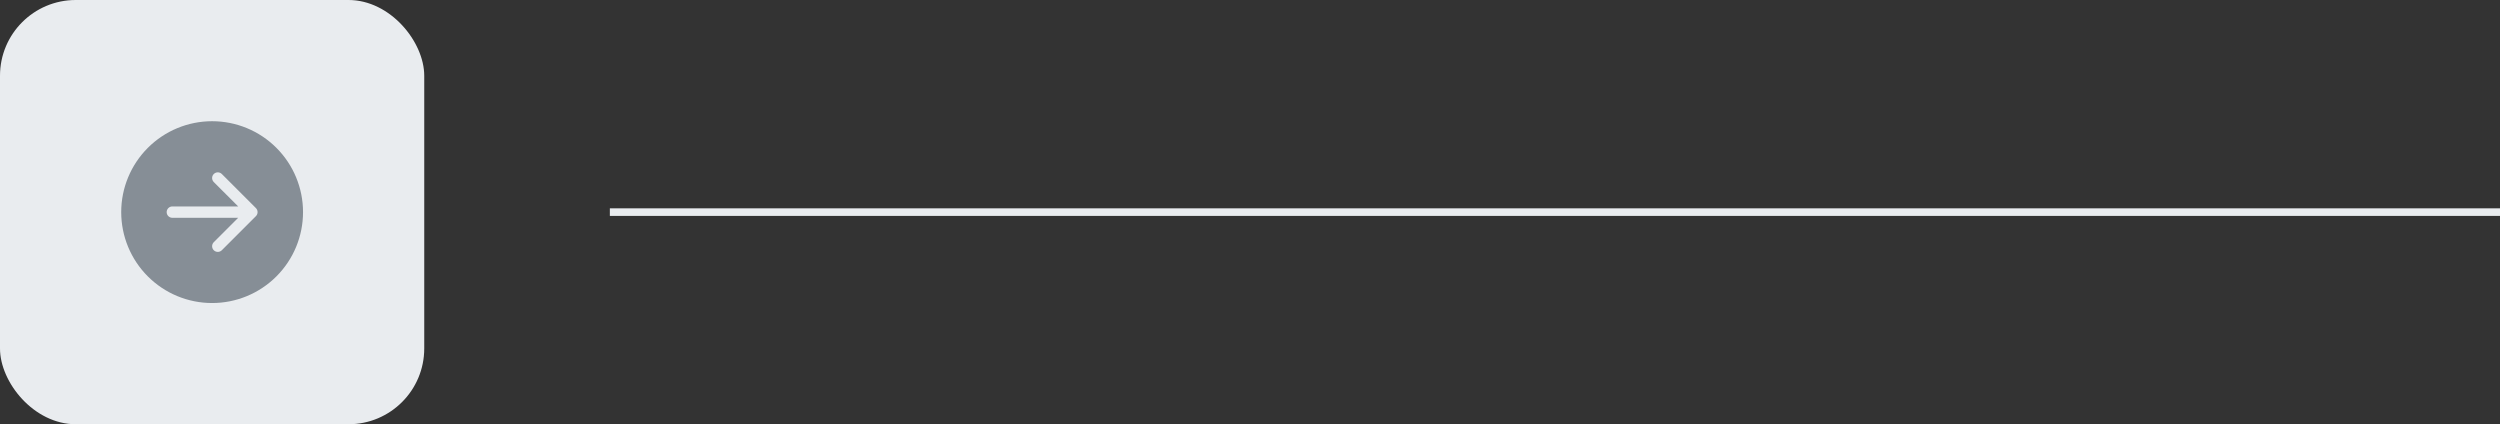 <?xml version="1.0" encoding="UTF-8"?>
<svg xmlns="http://www.w3.org/2000/svg" width="330" height="56" viewBox="0 0 330 56" fill="none">
  <rect x="0" y="0" width="330" height="56" fill="#333333" stroke="none"/>
  <rect width="56" height="56" rx="10" fill="#E9ECEF"></rect>
  <path d="M28 16C31.183 16 34.235 17.264 36.485 19.515C38.736 21.765 40 24.817 40 28C40 31.183 38.736 34.235 36.485 36.485C34.235 38.736 31.183 40 28 40C24.817 40 21.765 38.736 19.515 36.485C17.264 34.235 16 31.183 16 28C16 24.817 17.264 21.765 19.515 19.515C21.765 17.264 24.817 16 28 16ZM22.75 27.25C22.551 27.25 22.36 27.329 22.22 27.47C22.079 27.61 22 27.801 22 28C22 28.199 22.079 28.39 22.22 28.53C22.36 28.671 22.551 28.75 22.75 28.75H31.439L28.219 31.969C28.149 32.039 28.094 32.121 28.056 32.213C28.018 32.304 27.999 32.401 27.999 32.5C27.999 32.599 28.018 32.696 28.056 32.787C28.094 32.879 28.149 32.961 28.219 33.031C28.289 33.101 28.372 33.156 28.463 33.194C28.554 33.231 28.651 33.251 28.75 33.251C28.849 33.251 28.946 33.231 29.037 33.194C29.128 33.156 29.211 33.101 29.281 33.031L33.781 28.531C33.851 28.461 33.906 28.379 33.944 28.287C33.982 28.196 34.001 28.099 34.001 28C34.001 27.901 33.982 27.804 33.944 27.712C33.906 27.621 33.851 27.539 33.781 27.469L29.281 22.969C29.211 22.899 29.128 22.844 29.037 22.806C28.946 22.768 28.849 22.749 28.75 22.749C28.651 22.749 28.554 22.768 28.463 22.806C28.372 22.844 28.289 22.899 28.219 22.969C28.149 23.039 28.094 23.122 28.056 23.213C28.018 23.304 27.999 23.401 27.999 23.5C27.999 23.599 28.018 23.696 28.056 23.787C28.094 23.878 28.149 23.961 28.219 24.031L31.439 27.25H22.75Z" fill="#868E96"></path>
  <path d="M80.5 28H330" stroke="#E9ECEF"></path>
</svg>
